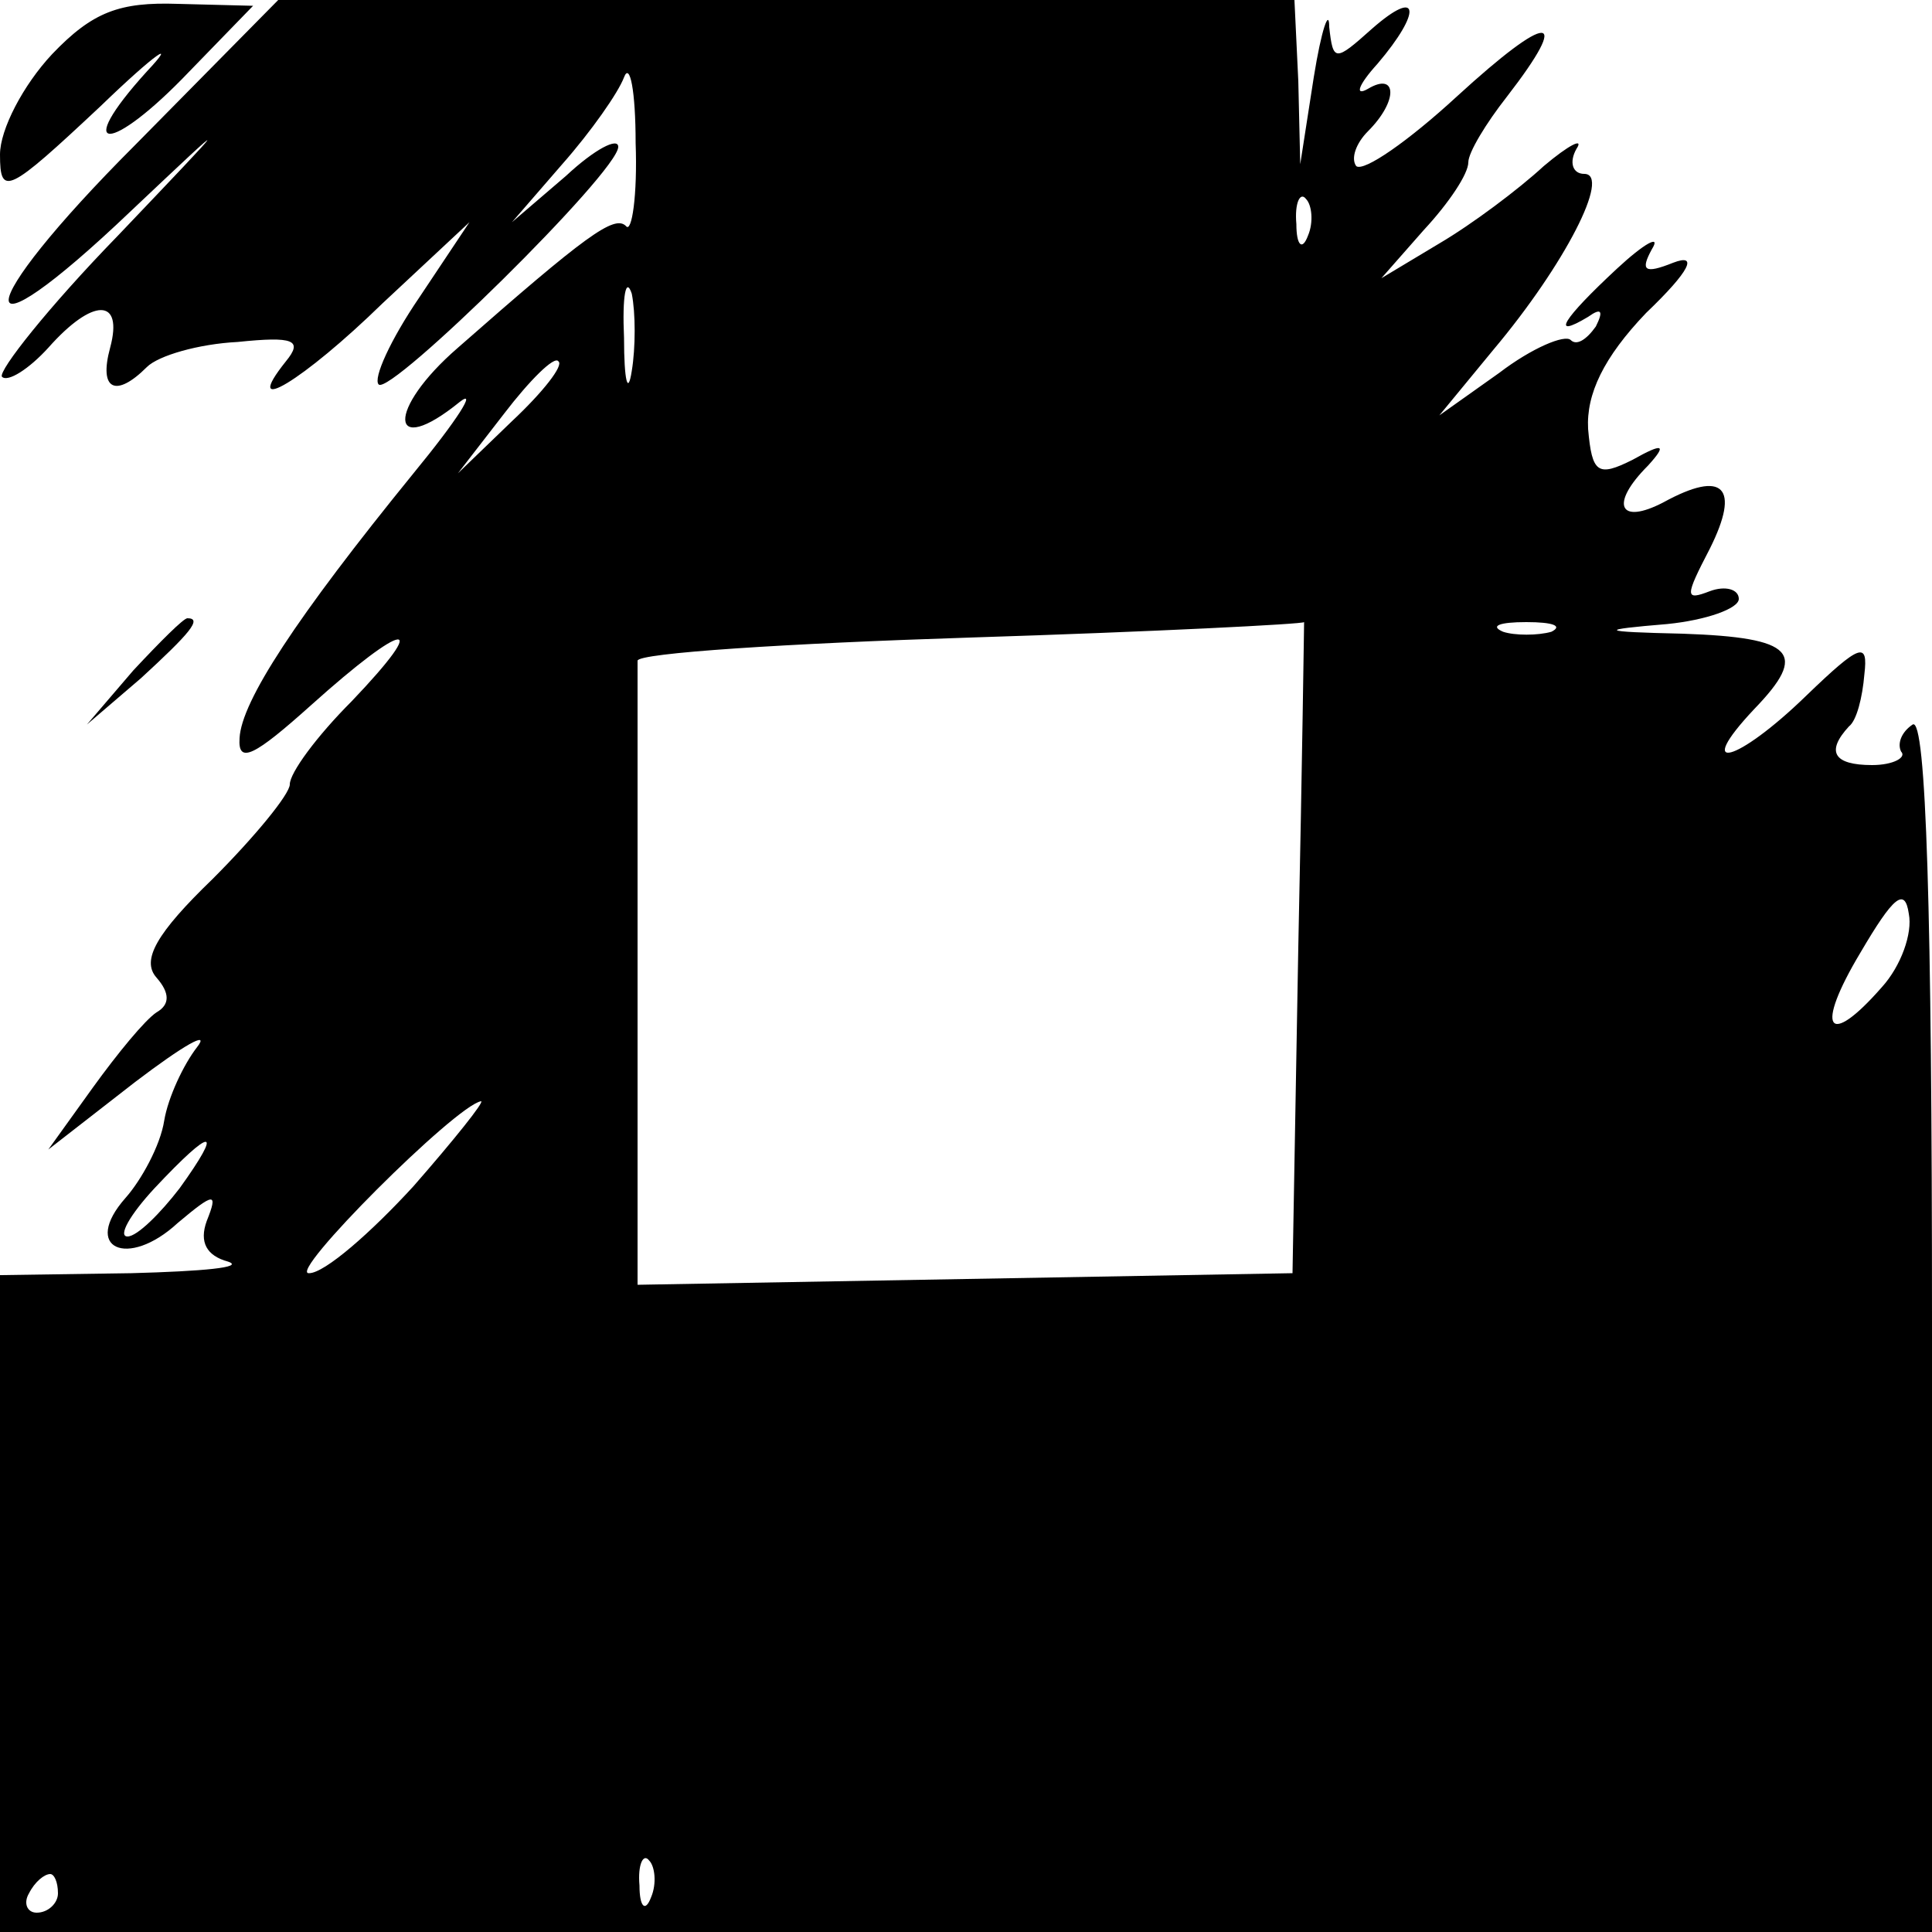 <svg version="1" xmlns="http://www.w3.org/2000/svg" width="133.333" height="133.333" viewBox="0 0 100 100"><path d="M2.7 2.8C1.2 4.4 0 6.7 0 8c0 2.2.4 2 5.2-2.5 2.9-2.8 4-3.5 2.4-1.8C3.7 8 5.7 8 9.8 3.7L13.1.3 9.2.2c-3-.1-4.4.4-6.5 2.6zM7 7.5c-8.6 8.6-8.8 11.6-.2 3.4 5.4-5.1 5.3-5-.7 1.3-3.6 3.7-6.2 7-6 7.3.3.3 1.4-.4 2.4-1.5 2.3-2.6 3.9-2.6 3.2 0-.6 2.2.3 2.6 1.9 1 .6-.6 2.7-1.2 4.7-1.3 2.9-.3 3.4-.1 2.5 1-2.4 3 .9 1 5-3l4.5-4.2-2.6 3.9c-1.5 2.2-2.4 4.2-2.1 4.5.6.6 12.4-11 12.4-12.3 0-.5-1.2.1-2.7 1.5l-2.8 2.4 2.6-3C30.6 6.8 32 4.8 32.3 4c.3-.8.6.7.6 3.4.1 2.7-.2 4.7-.5 4.3-.6-.6-2.1.5-8.7 6.3-3.7 3.2-3.6 5.8.1 2.8.9-.7-.1.9-2.4 3.7-6.1 7.5-8.9 11.8-9 13.7-.1 1.4.8.9 3.7-1.7 4.9-4.4 6.3-4.6 2.1-.2-1.8 1.8-3.2 3.7-3.2 4.3 0 .5-1.8 2.7-4 4.9-2.9 2.8-3.7 4.2-2.9 5.1.7.8.7 1.4 0 1.8-.6.4-2 2.1-3.3 3.9l-2.3 3.2L7 56c2.5-1.9 3.9-2.7 3.2-1.8-.7.9-1.5 2.6-1.7 3.8-.2 1.3-1.2 3.1-2 4-2.3 2.6.1 3.7 2.7 1.3 1.9-1.6 2.1-1.6 1.5-.1-.4 1.1 0 1.8 1.1 2.1.9.3-1.3.5-5 .6L0 66v34h100V68.4c0-21.1-.3-31.3-1-30.9-.6.4-.8 1-.6 1.4.3.3-.4.7-1.5.7-2 0-2.4-.7-1.2-2 .4-.3.7-1.5.8-2.7.2-1.7-.2-1.6-3 1.1-3.6 3.5-5.9 4.1-2.7.7 2.8-2.9 2.1-3.7-3.7-3.9-4.4-.1-4.4-.2-.8-.5 2-.2 3.7-.8 3.7-1.3s-.7-.7-1.5-.4c-1.3.5-1.3.3 0-2.2 1.6-3.2.7-4.1-2.4-2.4-2.3 1.2-2.8.1-.8-1.9 1-1.1.8-1.2-.8-.3-1.8.9-2.1.7-2.3-1.6-.1-1.8.8-3.7 3-6 2.3-2.2 2.7-3.1 1.4-2.6-1.5.6-1.7.4-1.1-.7.5-.8-.4-.3-1.8 1-2.8 2.6-3.5 3.7-1.5 2.5.7-.5.8-.3.4.5-.5.7-1 1-1.3.7-.3-.3-2 .4-3.7 1.7l-3.1 2.2 2.8-3.4C81 13.7 83.4 9 82 9c-.6 0-.8-.6-.4-1.3.4-.6-.4-.2-1.7.9-1.3 1.2-3.7 3-5.4 4l-3 1.8 2.2-2.5C75 10.5 76 9 76 8.4c0-.5.9-2 2-3.4C81.4.6 80.2.6 75.4 5c-2.5 2.3-4.8 3.9-5.2 3.6-.3-.4 0-1.2.6-1.8 1.6-1.6 1.5-3.1 0-2.2-.7.4-.5-.2.5-1.3 2.3-2.7 2.2-4-.3-1.8-1.9 1.7-2 1.7-2.2-.1 0-1-.4.1-.8 2.6l-.7 4.5-.1-4.3L67 0H14.4L7 7.5zm60.7 4.7c-.3.8-.6.5-.6-.6-.1-1.1.2-1.7.5-1.3.3.3.4 1.2.1 1.9zm-35 7c-.2 1.3-.4.5-.4-1.7-.1-2.2.1-3.2.4-2.3.2 1 .2 2.8 0 4zm-6.2 2.6l-2.8 2.7 2.4-3.1c1.3-1.7 2.6-3 2.8-2.7.3.2-.8 1.6-2.4 3.1zM67.2 49l-.3 16.9-16.9.3-17 .3V50.7 34.2c0-.4 7.8-.9 17.2-1.2 9.5-.3 17.3-.7 17.3-.8 0-.1-.1 7.4-.3 16.8zm13.1-16.3c-.7.2-1.9.2-2.5 0-.7-.3-.2-.5 1.2-.5s1.9.2 1.3.5zm17.1 18.4c-2.8 3.2-3.5 2.2-1.1-1.8 1.7-2.9 2.3-3.4 2.5-2 .2 1-.4 2.7-1.4 3.8zm-76 10.3c-2.2 2.4-4.6 4.5-5.4 4.5-1.2.1 7.6-8.7 8.9-8.9.2 0-1.4 2-3.5 4.4zm-12.1.1c-1 1.3-2.2 2.5-2.7 2.5s.1-1.1 1.4-2.5c3-3.2 3.6-3.2 1.3 0zm24.4 36.7c-.3.8-.6.5-.6-.6-.1-1.1.2-1.7.5-1.3.3.3.4 1.2.1 1.9zM3 98c0 .5-.5 1-1.1 1-.5 0-.7-.5-.4-1 .3-.6.8-1 1.1-1 .2 0 .4.4.4 1z"/><path d="M6.9 34.7l-2.4 2.8 2.8-2.4c2.5-2.3 3.2-3.1 2.4-3.1-.2 0-1.4 1.2-2.8 2.7z"/></svg>